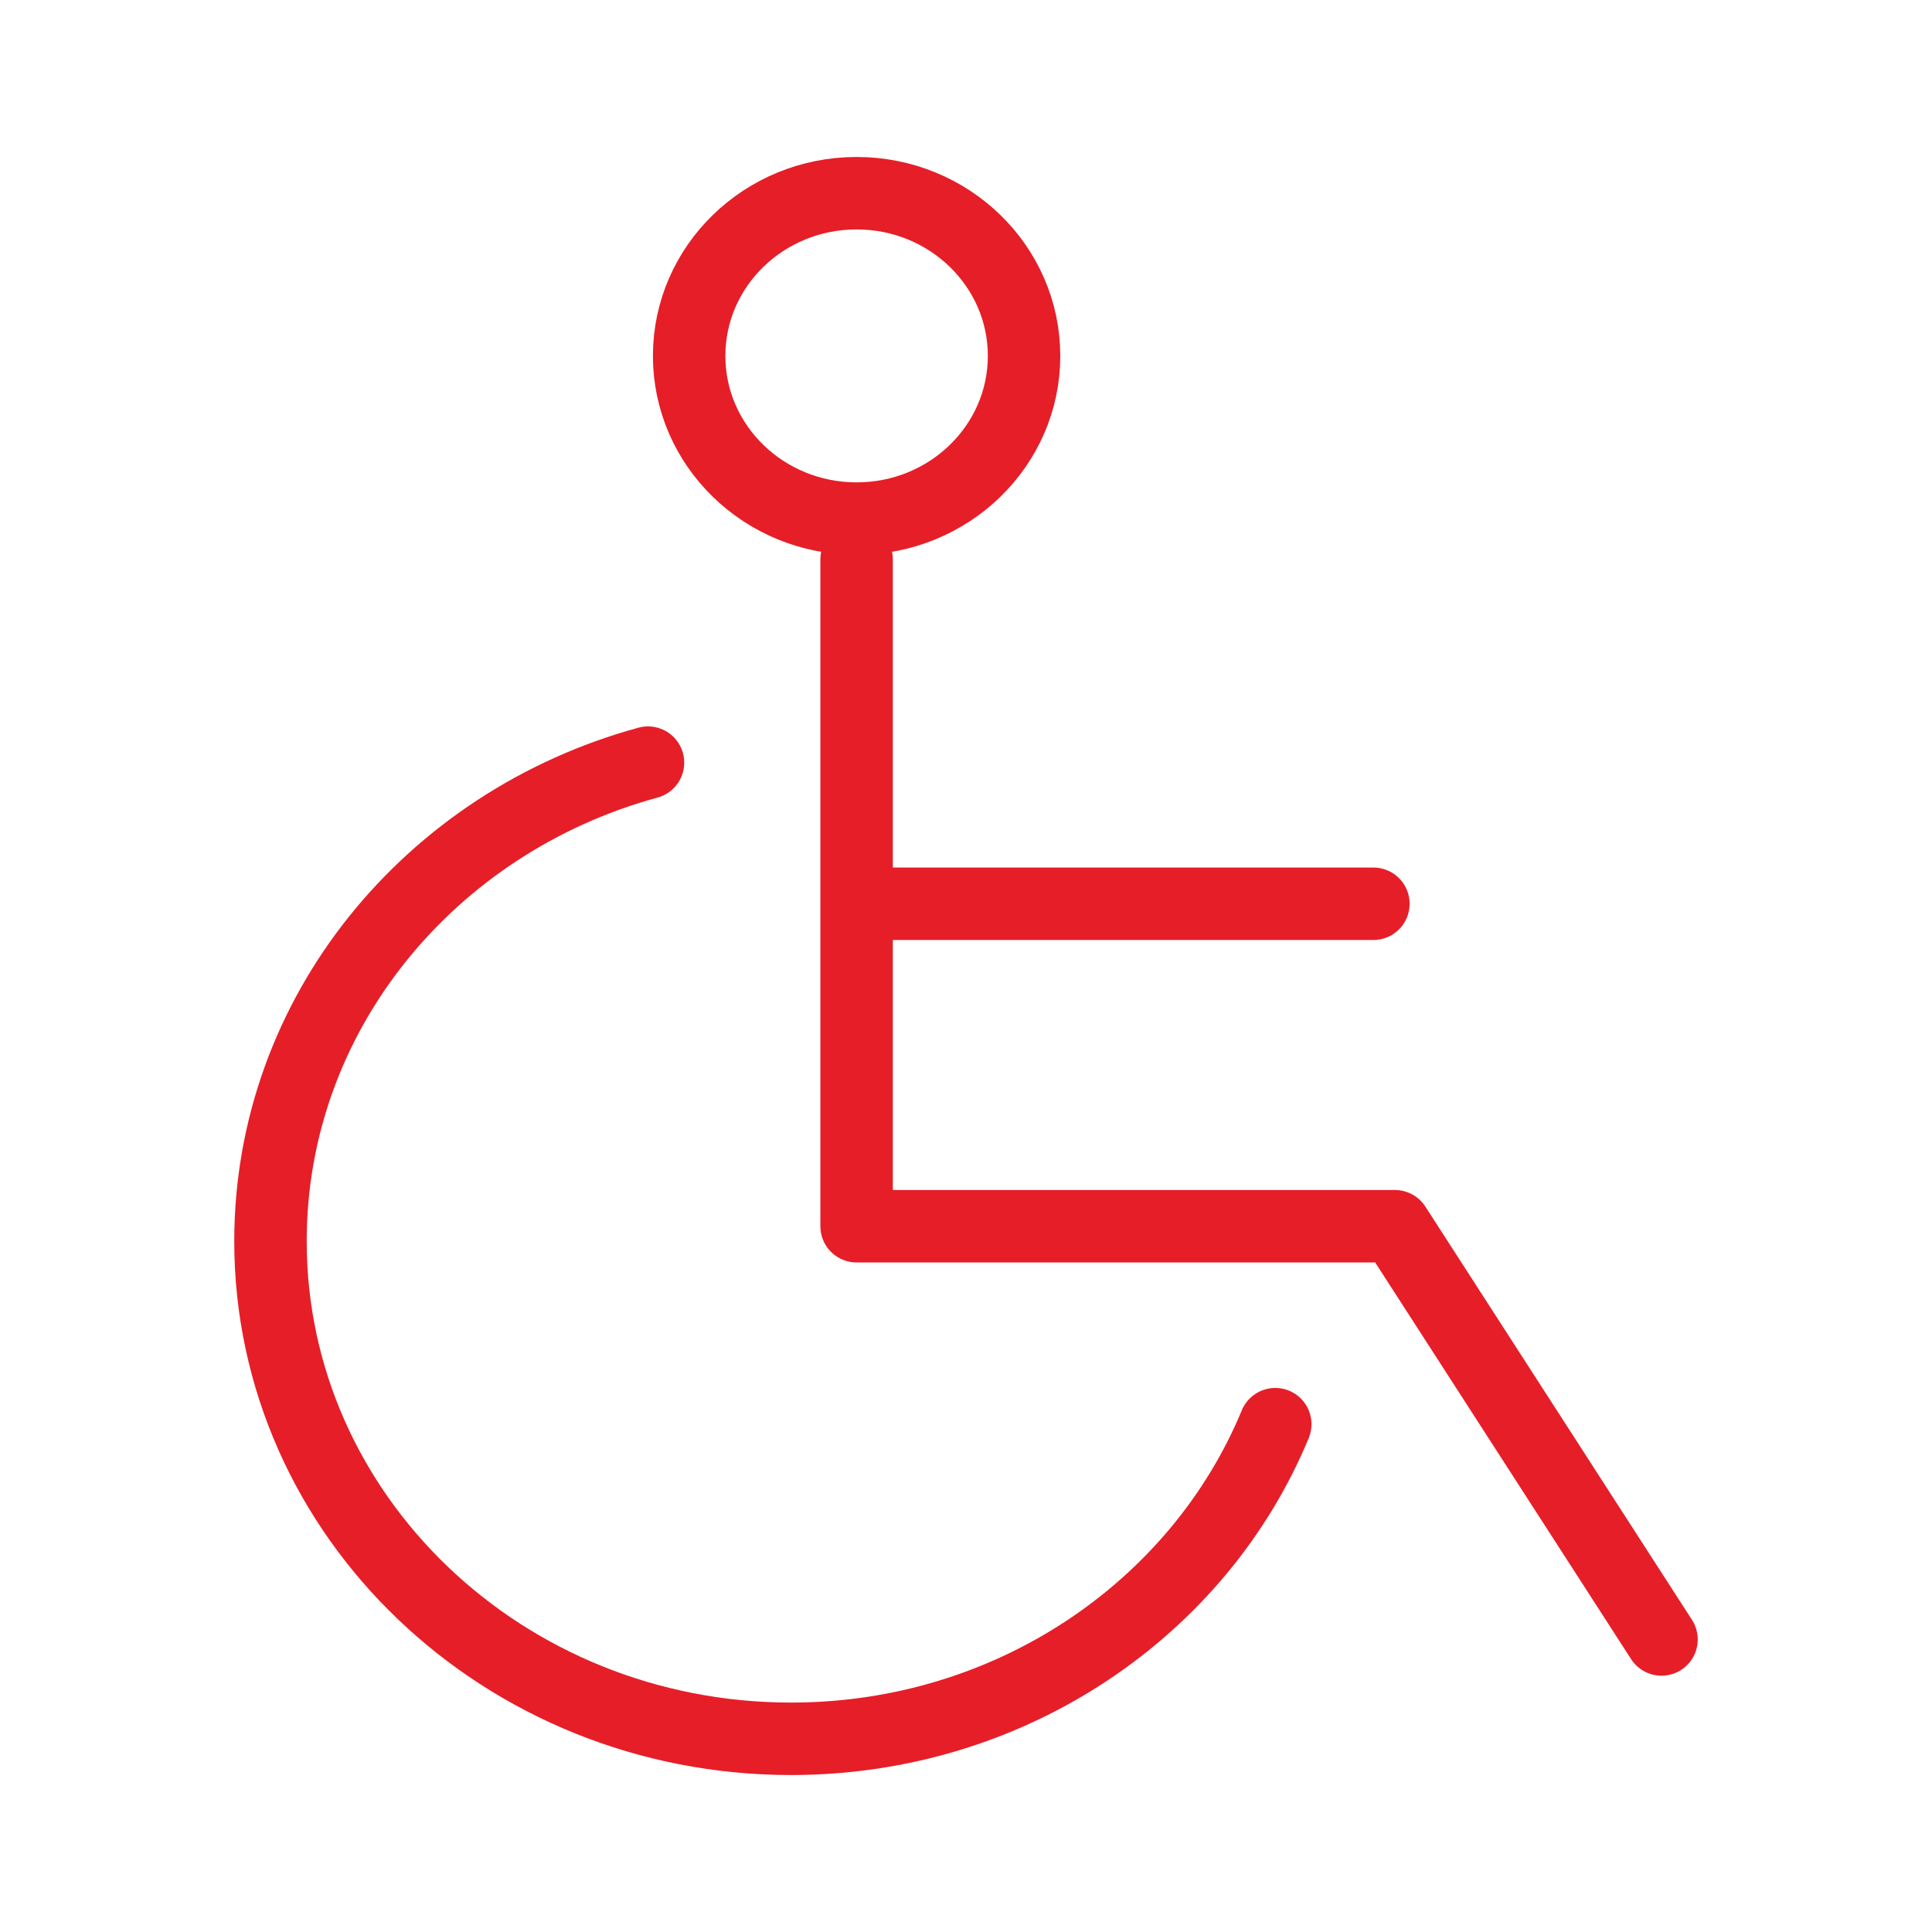 <?xml version="1.0" encoding="UTF-8"?>
<svg width="80px" height="80px" viewBox="0 0 80 80" version="1.1" xmlns="http://www.w3.org/2000/svg" xmlns:xlink="http://www.w3.org/1999/xlink">
    <!-- Generator: Sketch 59.1 (86144) - https://sketch.com -->
    <title>icons/50px/general/key2 copy 3</title>
    <desc>Created with Sketch.</desc>
    <g id="icons/50px/general/key2-copy-3" stroke="none" stroke-width="1" fill="none" fill-rule="evenodd" stroke-linecap="round" stroke-linejoin="round">
        <path d="M26.832,31.579 C17.808,34.039 11.2,41.98 11.2,51.396 C11.2,62.775 20.85,72 32.755,72 C41.861,72 49.648,66.602 52.806,58.972 M68.8,67.887 L57.761,50.776 L35.47,50.776 L35.47,39.63 L35.47,23.158 M35.47,37.423 L56.869,37.423 M35.47,21.474 C39.3,21.474 42.404,18.457 42.404,14.737 C42.404,11.016 39.3,8 35.47,8 C31.64,8 28.536,11.016 28.536,14.737 C28.536,18.457 31.64,21.474 35.47,21.474 Z" id="Combined-Shape" stroke="#E61E28" stroke-width="3"></path>
    </g>
</svg>
